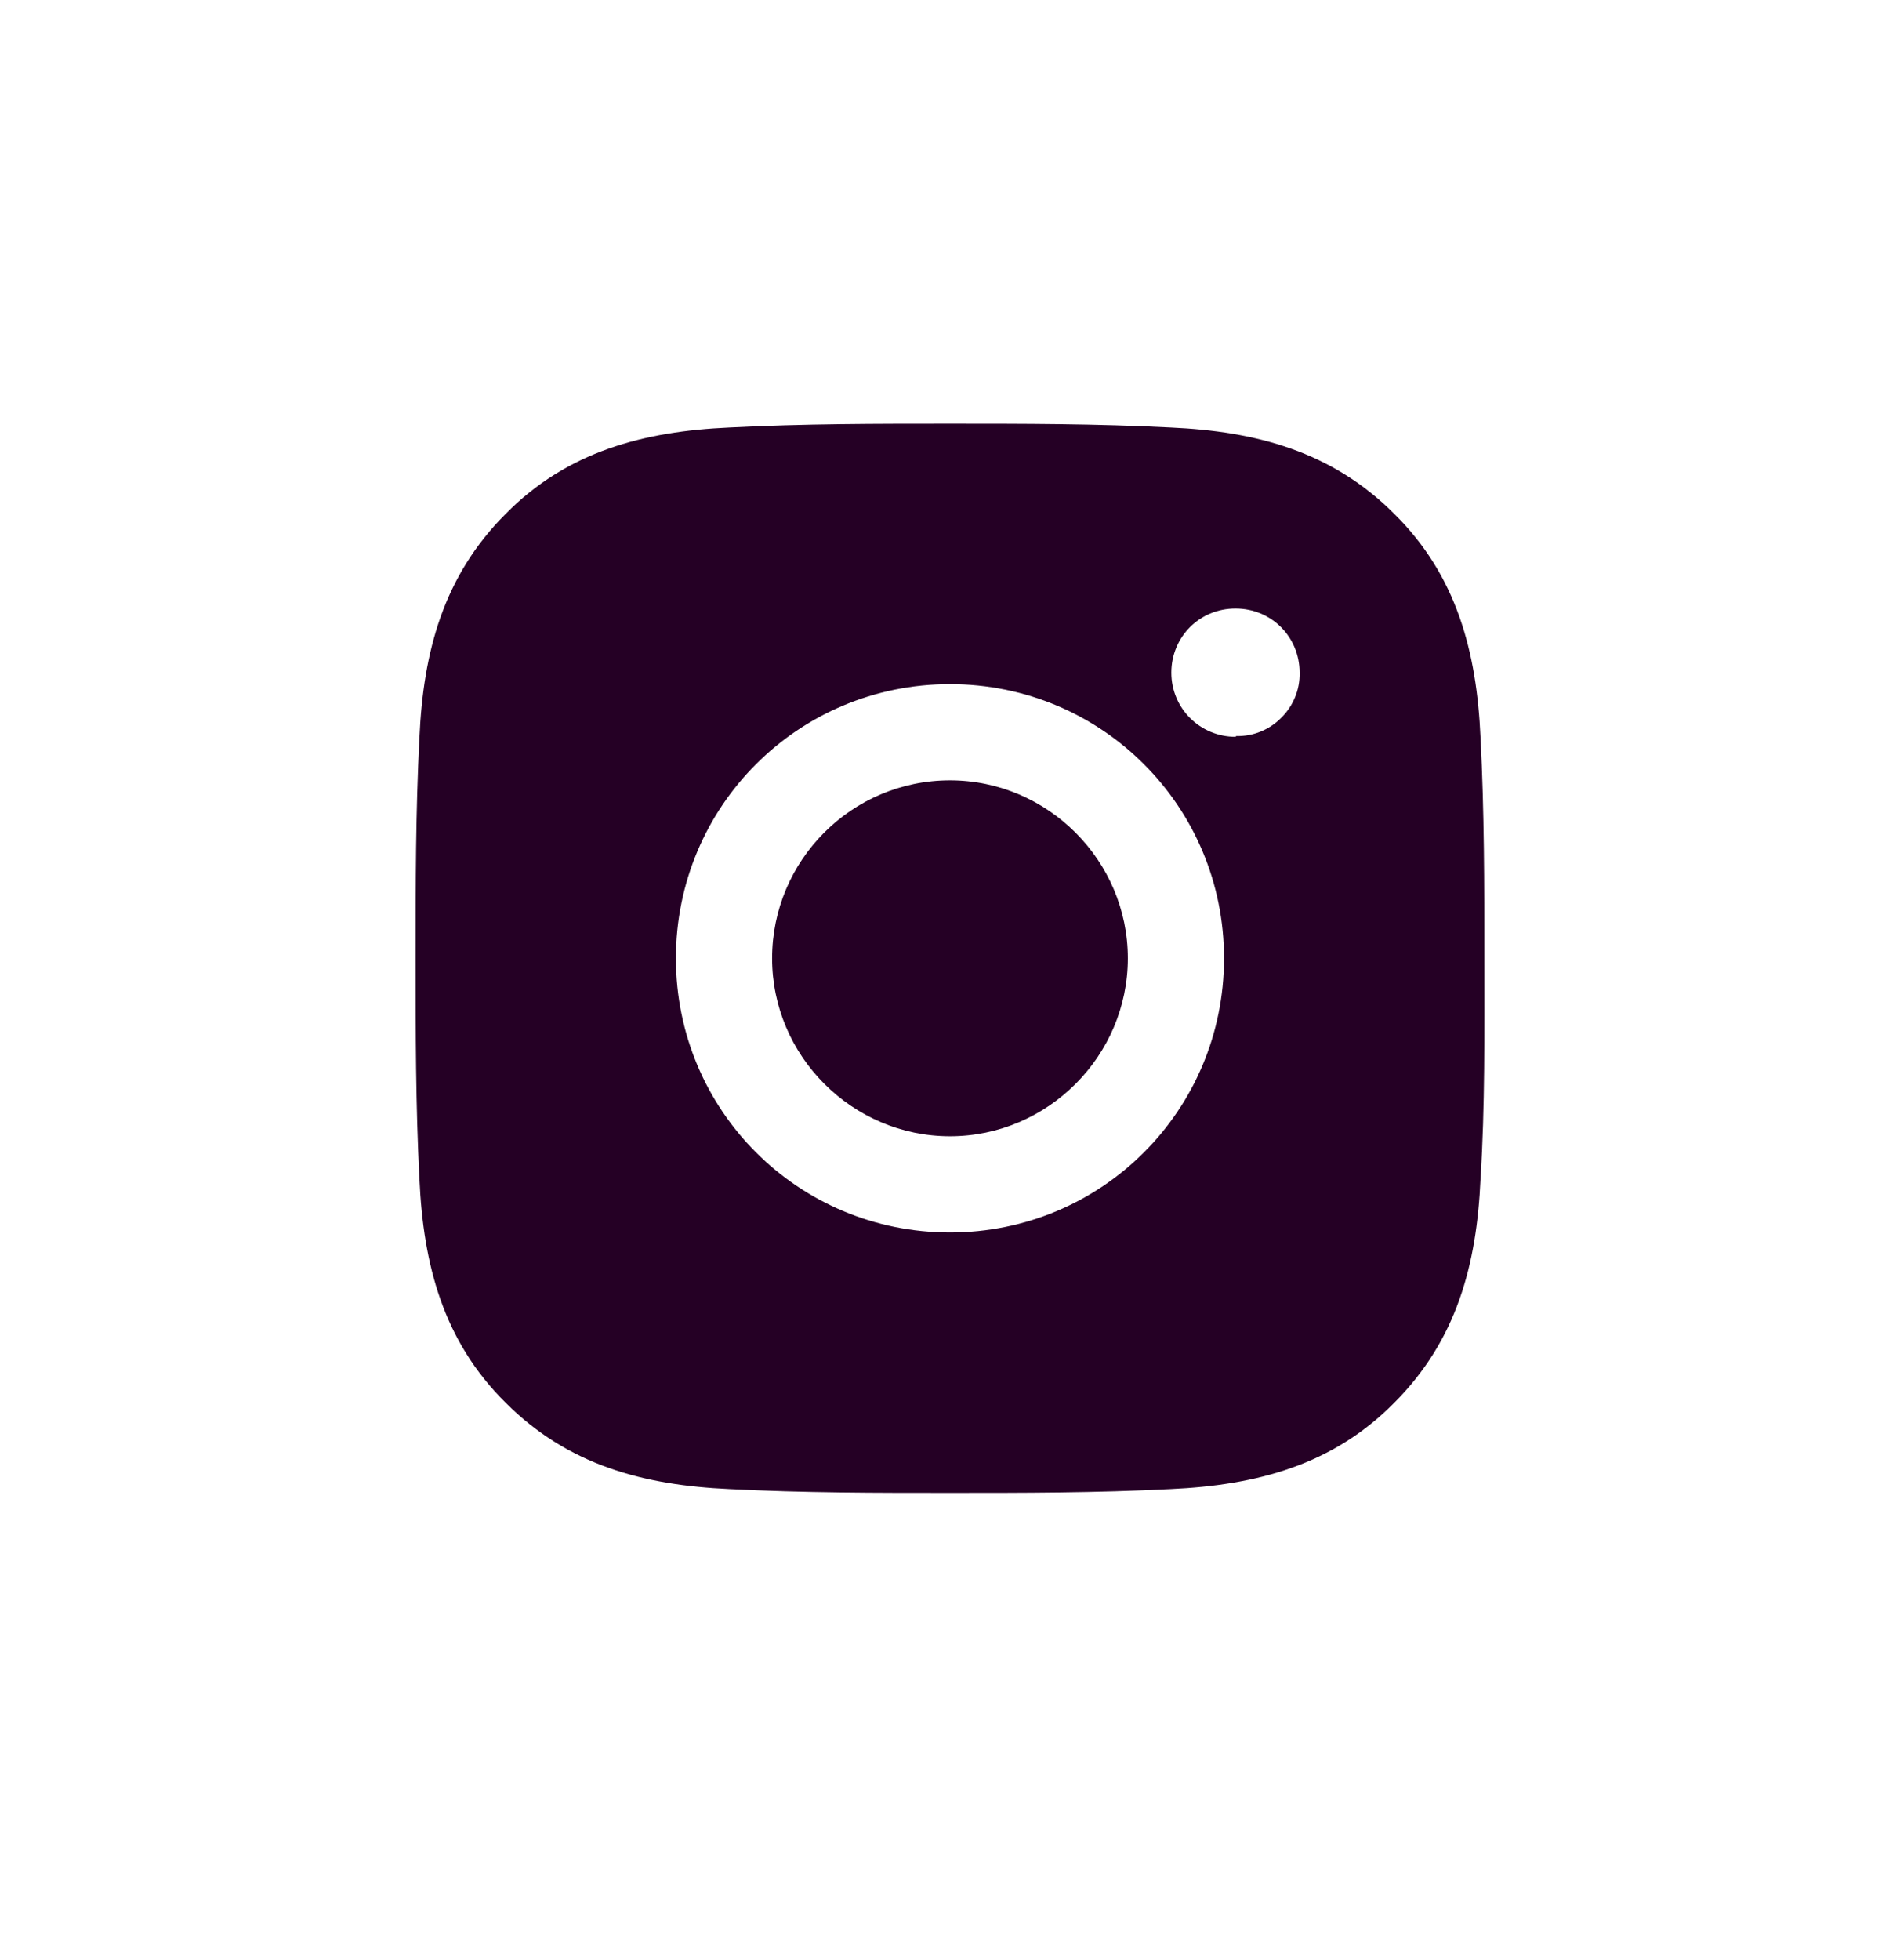<svg width="32" height="33" viewBox="0 0 32 33" fill="none" xmlns="http://www.w3.org/2000/svg">
<path d="M0 16.134C0 7.297 7.163 0.134 16 0.134C24.837 0.134 32 7.297 32 16.134C32 24.97 24.837 32.134 16 32.134C7.163 32.134 0 24.97 0 16.134Z" fill=""/>
<path d="M16 13.138C14.341 13.138 13.004 14.488 13.004 16.134C13.004 17.779 14.354 19.13 16 19.13C17.645 19.13 18.995 17.779 18.995 16.134C18.995 14.488 17.645 13.138 16 13.138ZM24.999 16.134C24.999 14.887 24.999 13.665 24.935 12.418C24.871 10.978 24.536 9.692 23.482 8.651C22.428 7.597 21.155 7.262 19.715 7.198C18.468 7.134 17.247 7.134 16 7.134C14.752 7.134 13.531 7.134 12.284 7.198C10.844 7.262 9.558 7.597 8.517 8.651C7.463 9.705 7.129 10.978 7.064 12.418C7 13.665 7 14.887 7 16.134C7 17.381 7 18.602 7.064 19.849C7.129 21.29 7.463 22.575 8.517 23.617C9.571 24.671 10.844 25.005 12.284 25.07C13.531 25.134 14.752 25.134 16 25.134C17.247 25.134 18.468 25.134 19.715 25.07C21.155 25.005 22.441 24.671 23.482 23.617C24.536 22.562 24.871 21.29 24.935 19.849C25.012 18.615 24.999 17.381 24.999 16.134ZM16 20.75C13.441 20.75 11.384 18.692 11.384 16.134C11.384 13.575 13.441 11.518 16 11.518C18.558 11.518 20.615 13.575 20.615 16.134C20.615 18.692 18.558 20.75 16 20.75ZM20.808 12.405C20.217 12.405 19.728 11.93 19.728 11.325C19.728 10.721 20.204 10.245 20.808 10.245C21.412 10.245 21.888 10.721 21.888 11.325C21.891 11.466 21.866 11.606 21.812 11.736C21.759 11.867 21.68 11.985 21.579 12.084C21.481 12.184 21.363 12.264 21.232 12.317C21.102 12.37 20.962 12.396 20.821 12.392L20.808 12.405Z" fill="#250025"/>
</svg>
